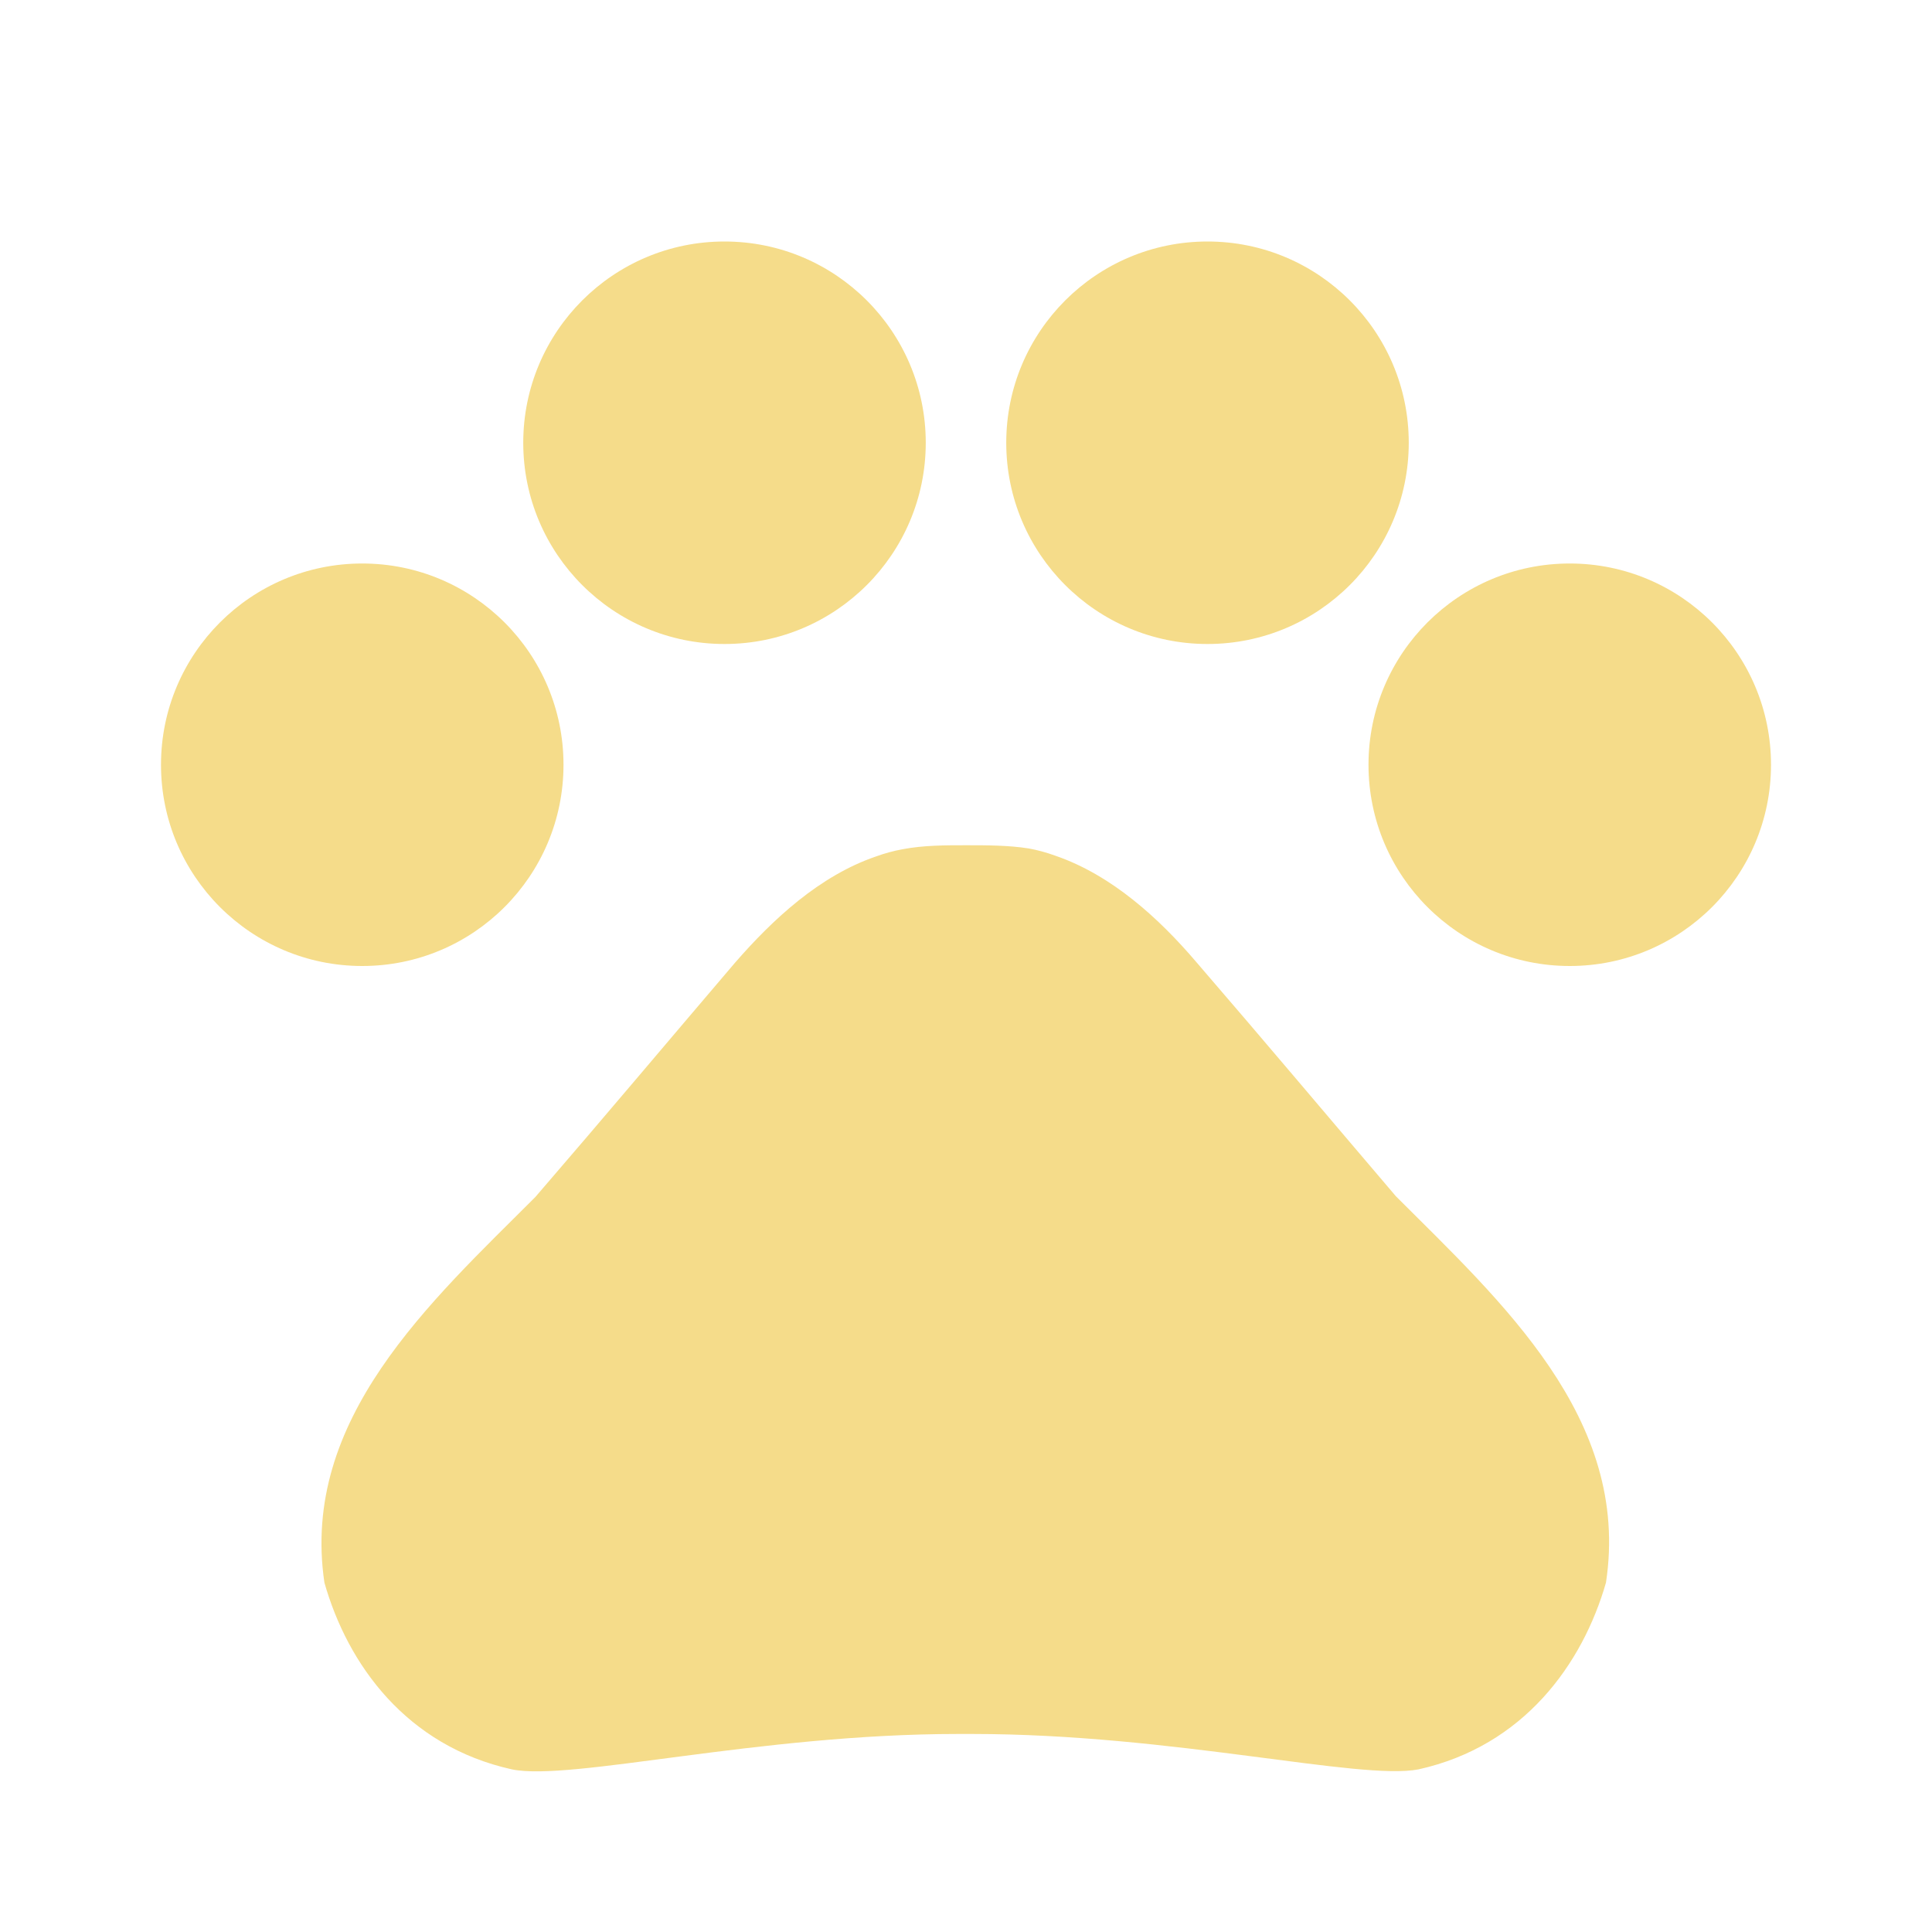 <svg xmlns="http://www.w3.org/2000/svg" width="512" height="512" viewBox="0 0 24 24"><circle cx="4.5" cy="9.5" r="2.5" fill="#f5dc8a"/><circle cx="9" cy="5.5" r="2.5" fill="#f5dc8a"/><circle cx="15" cy="5.5" r="2.5" fill="#f5dc8a"/><circle cx="19.5" cy="9.5" r="2.5" fill="#f5dc8a"/><path fill="#f5dc8a" d="M17.34 14.86c-.87-1.02-1.6-1.89-2.48-2.91c-.46-.54-1.05-1.08-1.75-1.32c-.11-.04-.22-.07-.33-.09c-.25-.04-.52-.04-.78-.04s-.53 0-.79.05c-.11.02-.22.05-.33.09c-.7.24-1.28.78-1.75 1.32c-.87 1.02-1.6 1.89-2.48 2.91c-1.31 1.31-2.92 2.76-2.62 4.79c.29 1.02 1.02 2.03 2.33 2.32c.73.15 3.06-.44 5.54-.44h.18c2.48 0 4.81.58 5.54.44c1.31-.29 2.04-1.31 2.33-2.32c.31-2.04-1.3-3.49-2.61-4.8z"/></svg>